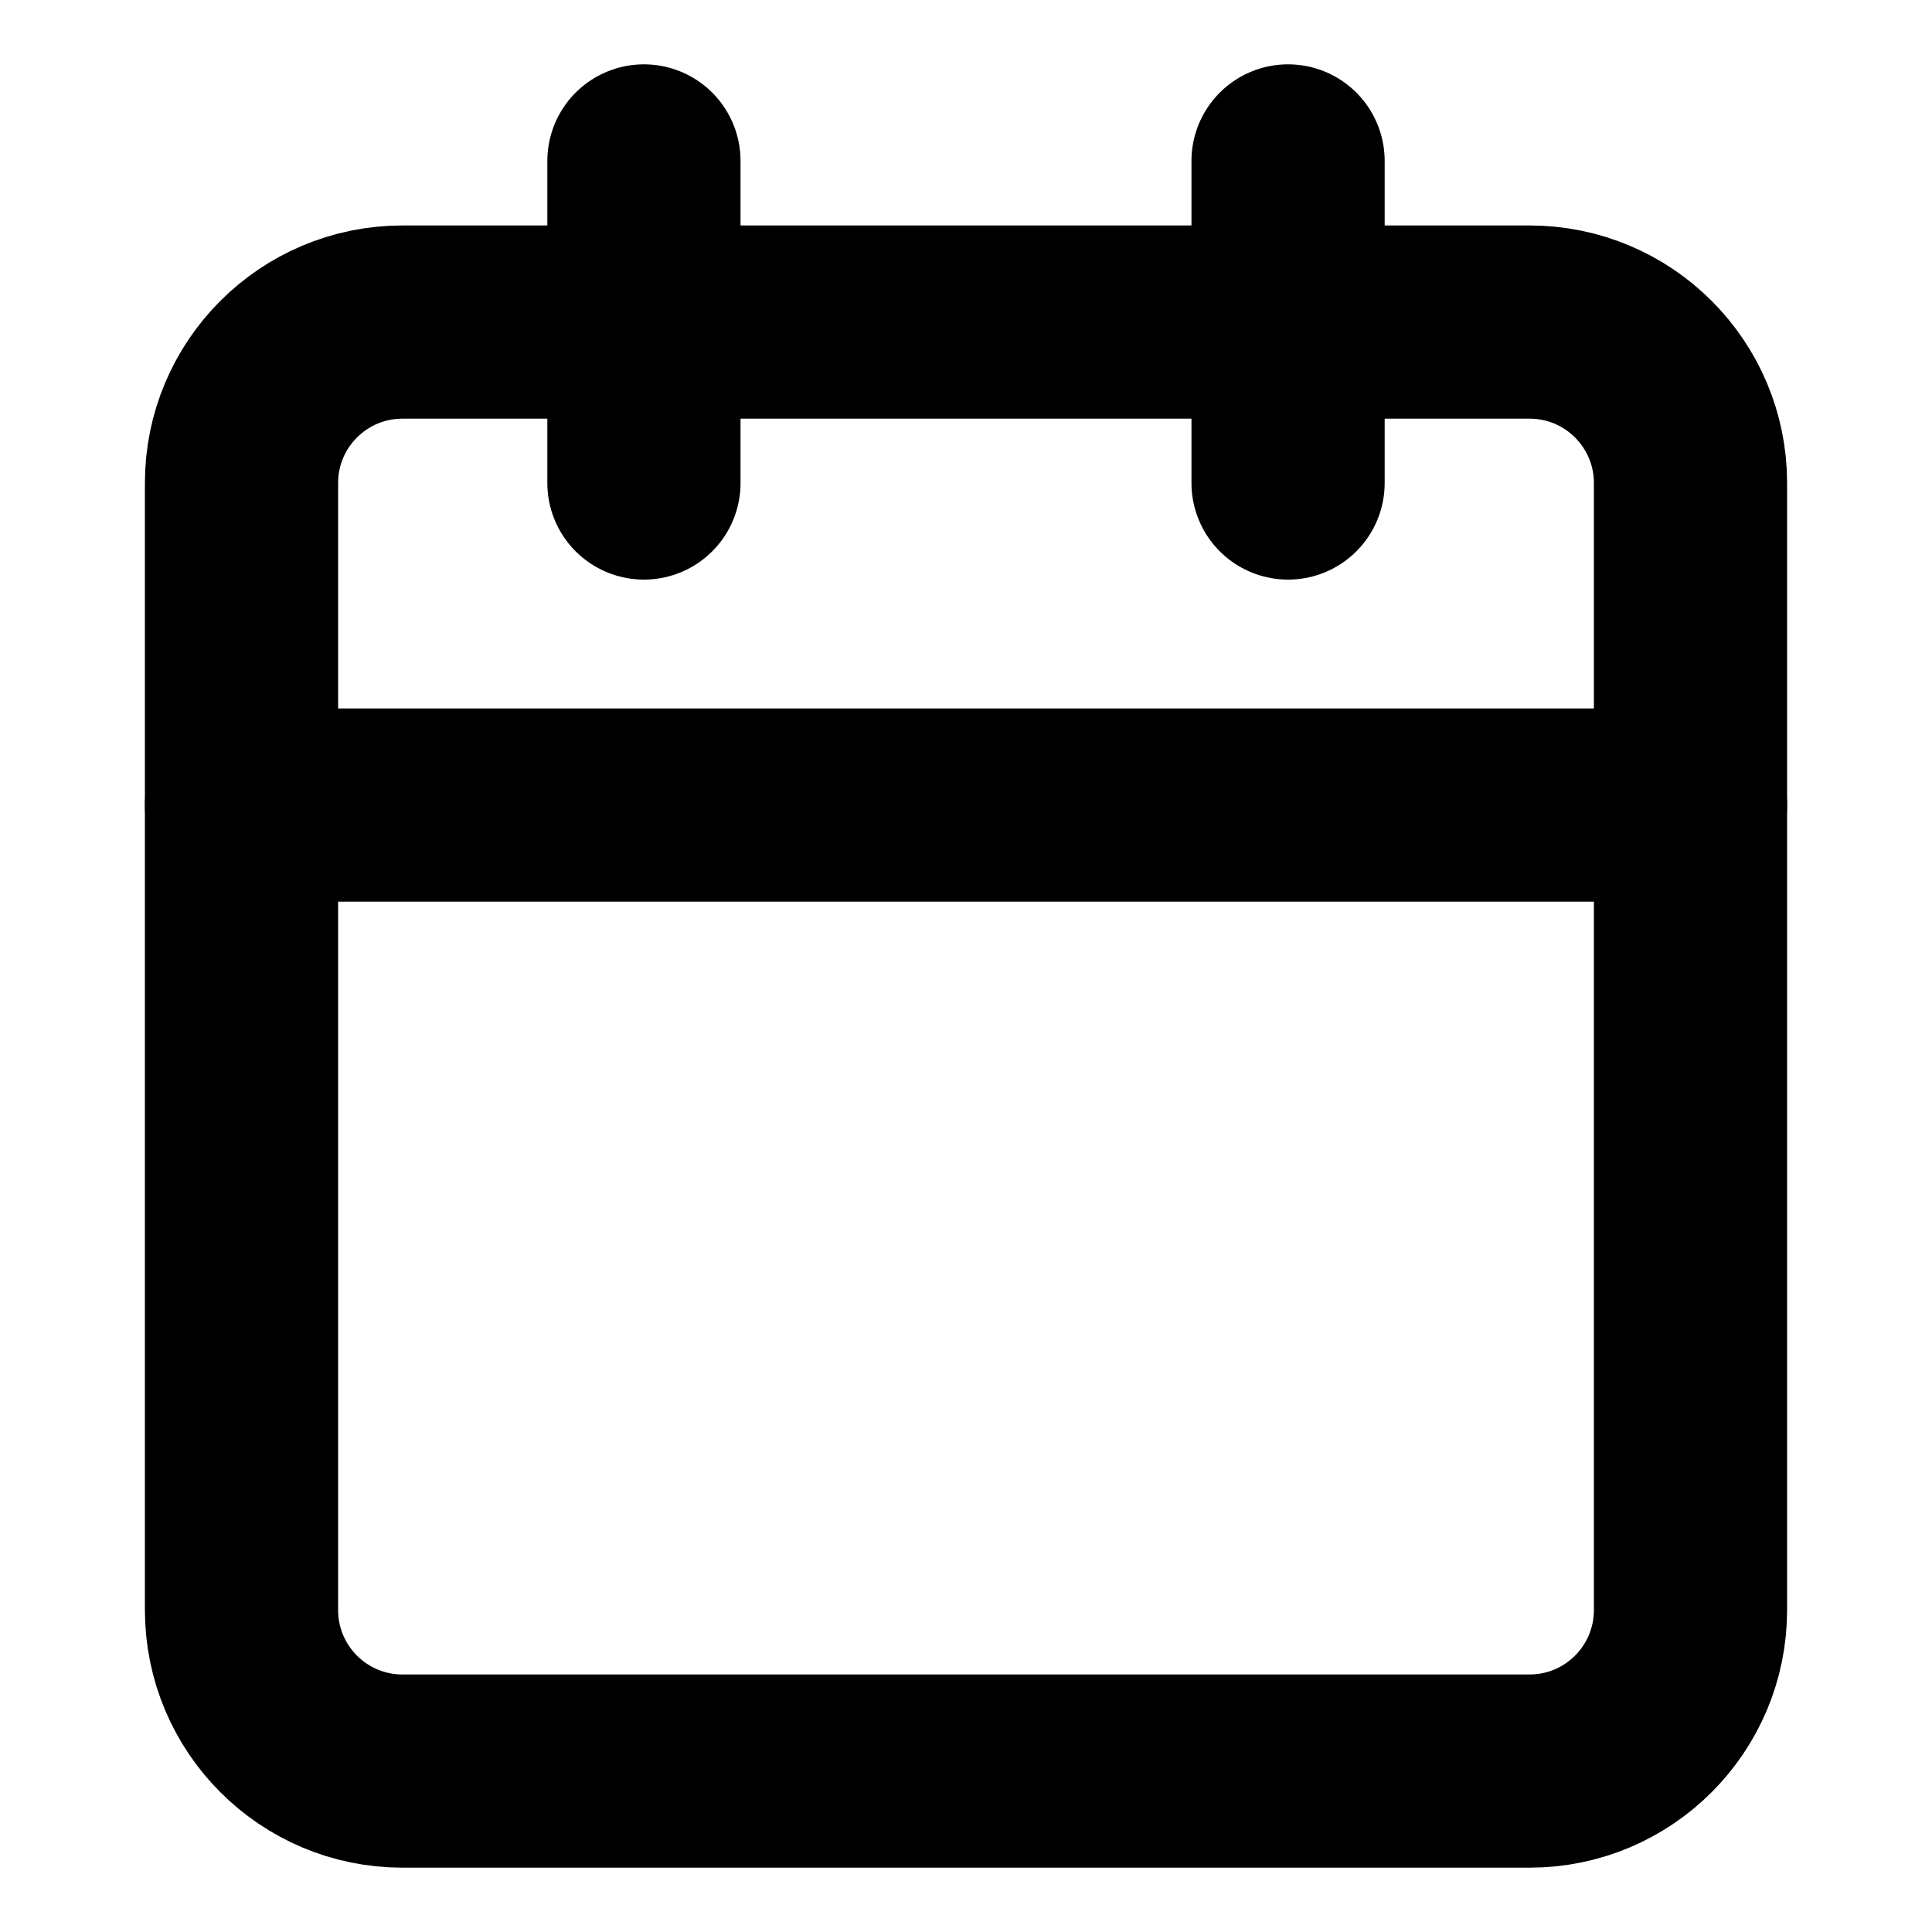 <svg width="10" height="10" viewBox="0 0 10 10" fill="none" xmlns="http://www.w3.org/2000/svg">
<g clip-path="url(#clip0_211_685)">
<path d="M7.917 1.667H2.083C1.623 1.667 1.25 2.04 1.25 2.5V8.333C1.25 8.794 1.623 9.167 2.083 9.167H7.917C8.377 9.167 8.75 8.794 8.75 8.333V2.5C8.75 2.04 8.377 1.667 7.917 1.667Z" stroke="black" stroke-linecap="round" stroke-linejoin="round"/>
<path d="M6.667 0.833V2.5" stroke="black" stroke-linecap="round" stroke-linejoin="round"/>
<path d="M3.333 0.833V2.5" stroke="black" stroke-linecap="round" stroke-linejoin="round"/>
<path d="M1.25 4.167H8.75" stroke="black" stroke-linecap="round" stroke-linejoin="round"/>
</g>
<defs>
<clipPath id="clip0_211_685">
<rect width="10" height="10" fill="white"/>
</clipPath>
</defs>
</svg>
